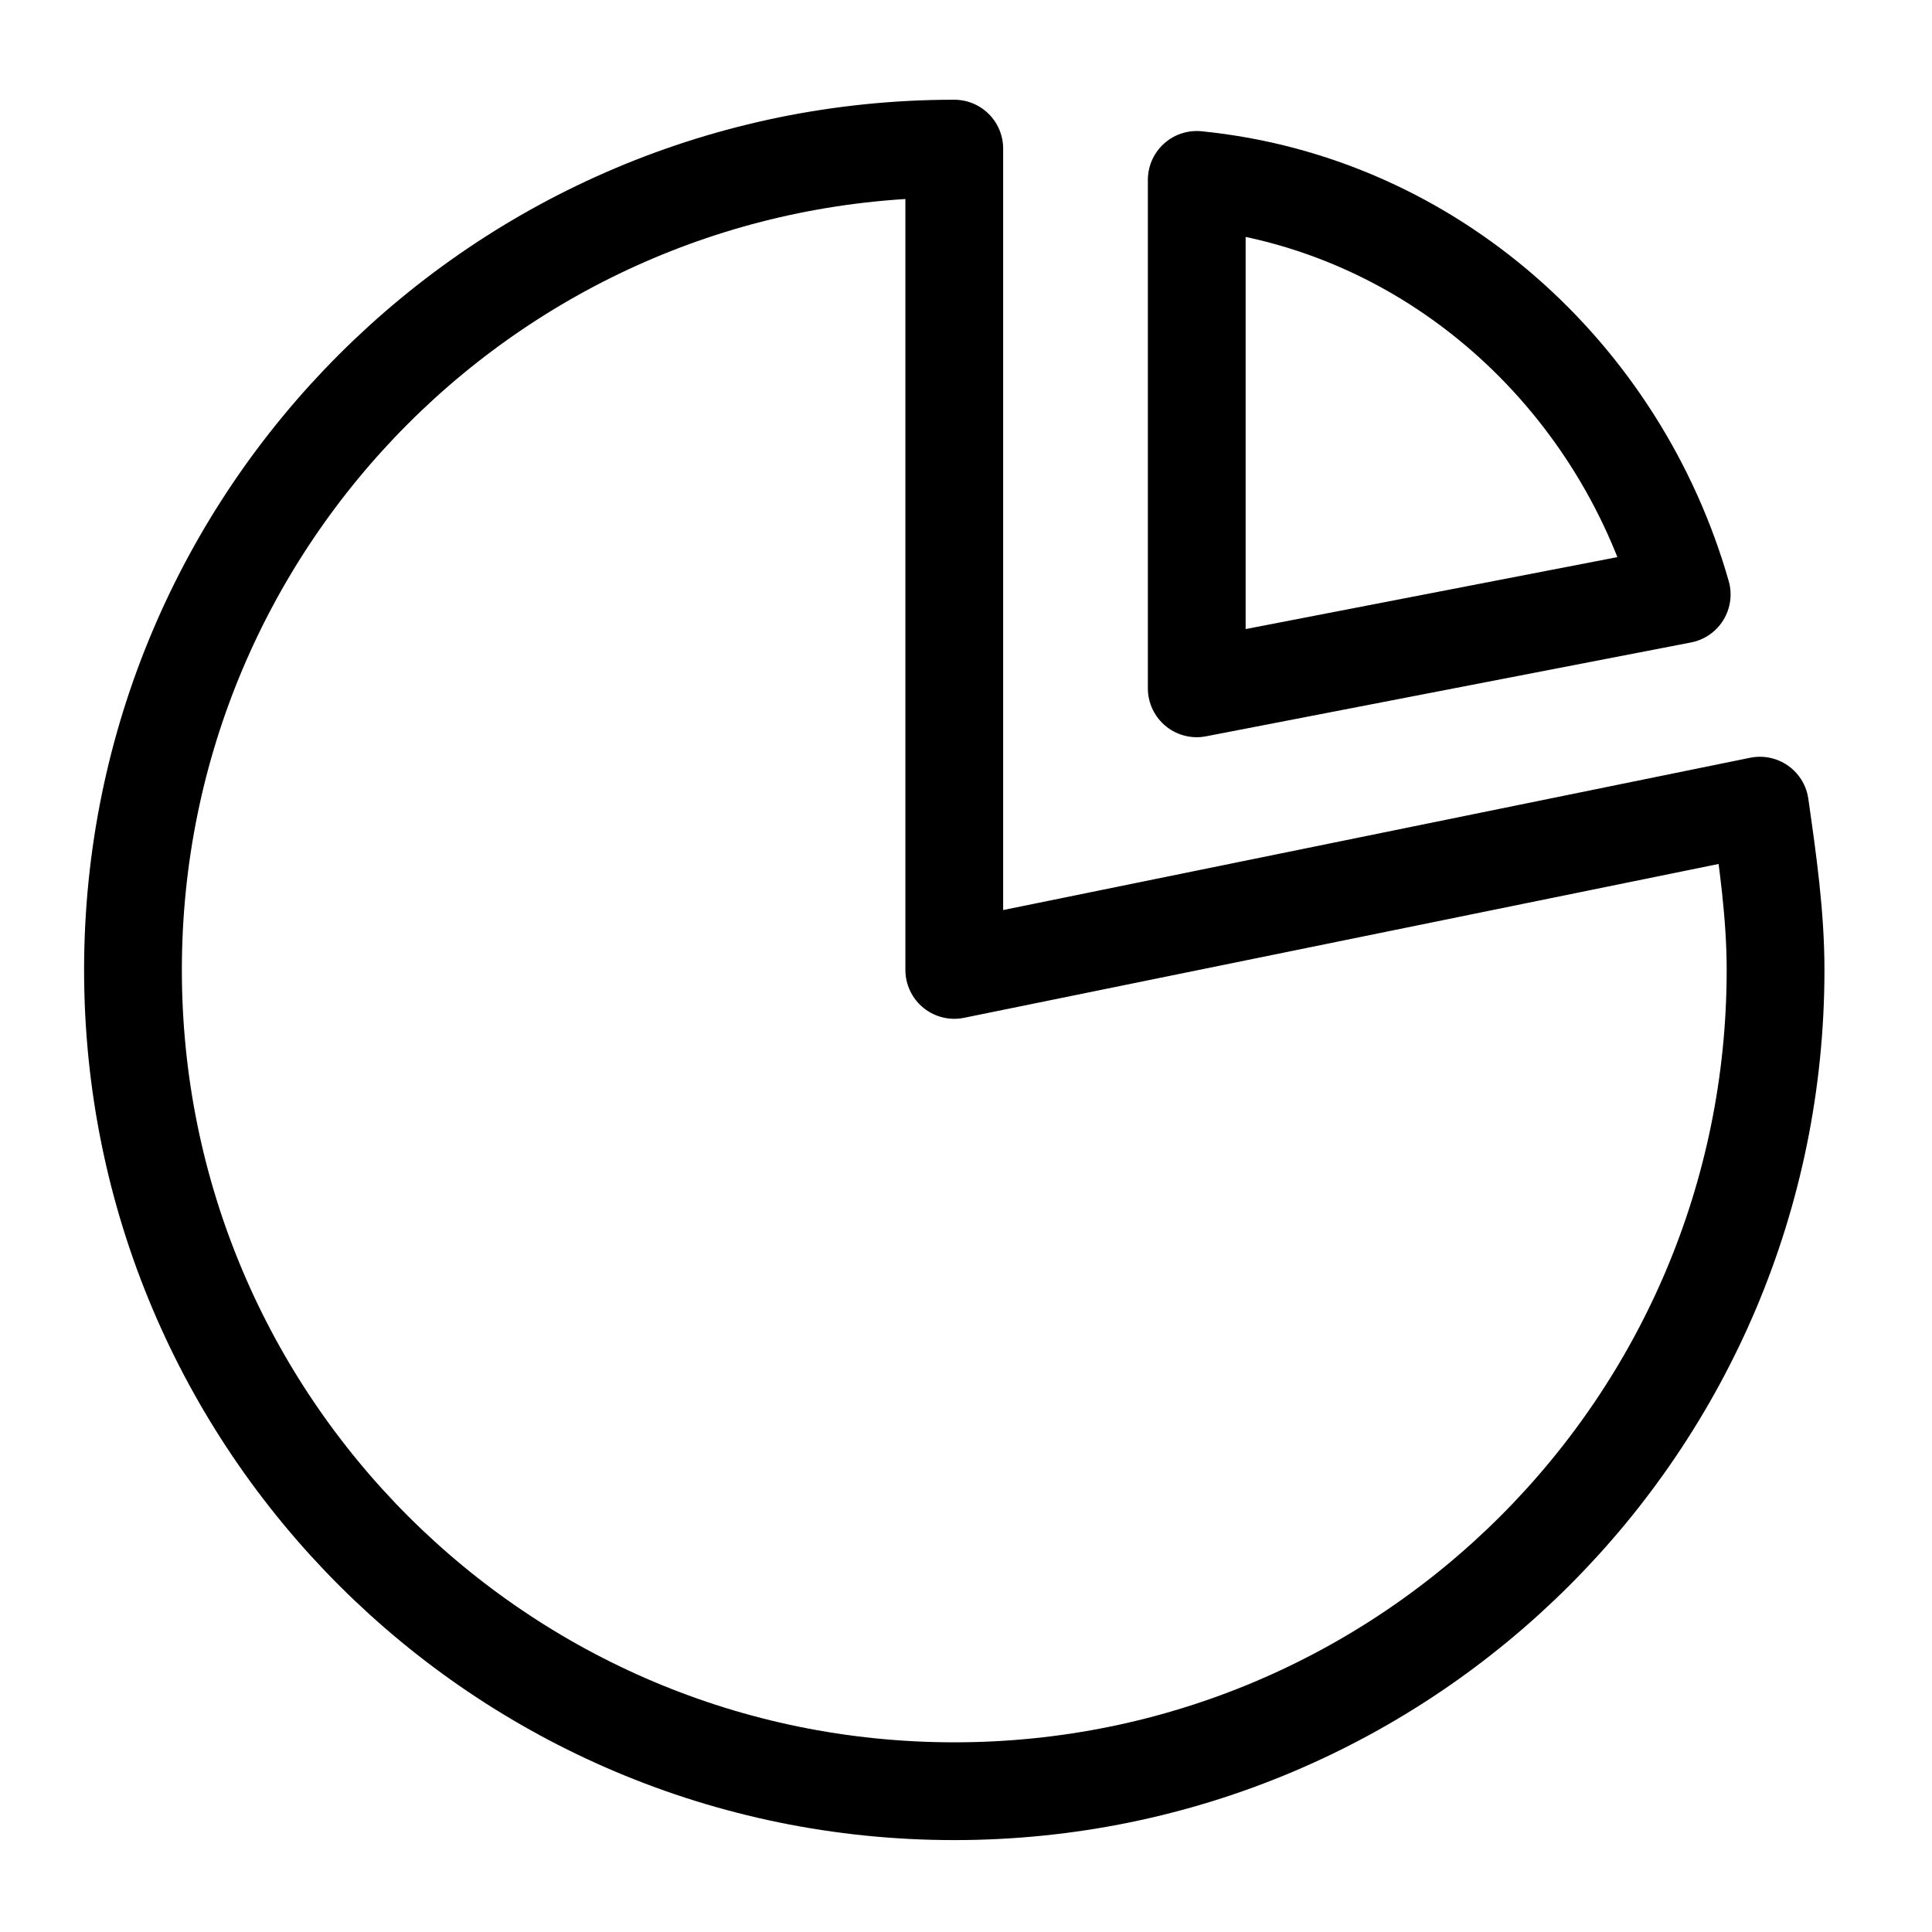 <?xml version="1.0" encoding="UTF-8"?>
<svg xmlns="http://www.w3.org/2000/svg" xmlns:xlink="http://www.w3.org/1999/xlink" version="1.1" id="Calque_1" x="0px" y="0px" viewBox="0 0 24.7 24.7" style="enable-background:new 0 0 24.7 24.7;" xml:space="preserve">
<style type="text/css">
	.st0{fill:none;stroke:#000000;stroke-width:1.25;stroke-linecap:round;stroke-linejoin:round;stroke-miterlimit:10;}
</style>
<g>
	<path class="st0" d="M1.7,12.4c0-5.8,4.7-10.5,10.5-10.5v10.5l10.3-2.1c0.1,0.7,0.2,1.4,0.2,2.1c0,5.8-4.7,10.5-10.5,10.5   S1.7,18.2,1.7,12.4z"></path>
	<path class="st0" d="M15.3,8.8l0-6.5c3,0.3,5.4,2.5,6.2,5.3L15.3,8.8z"></path>
</g>
</svg>
